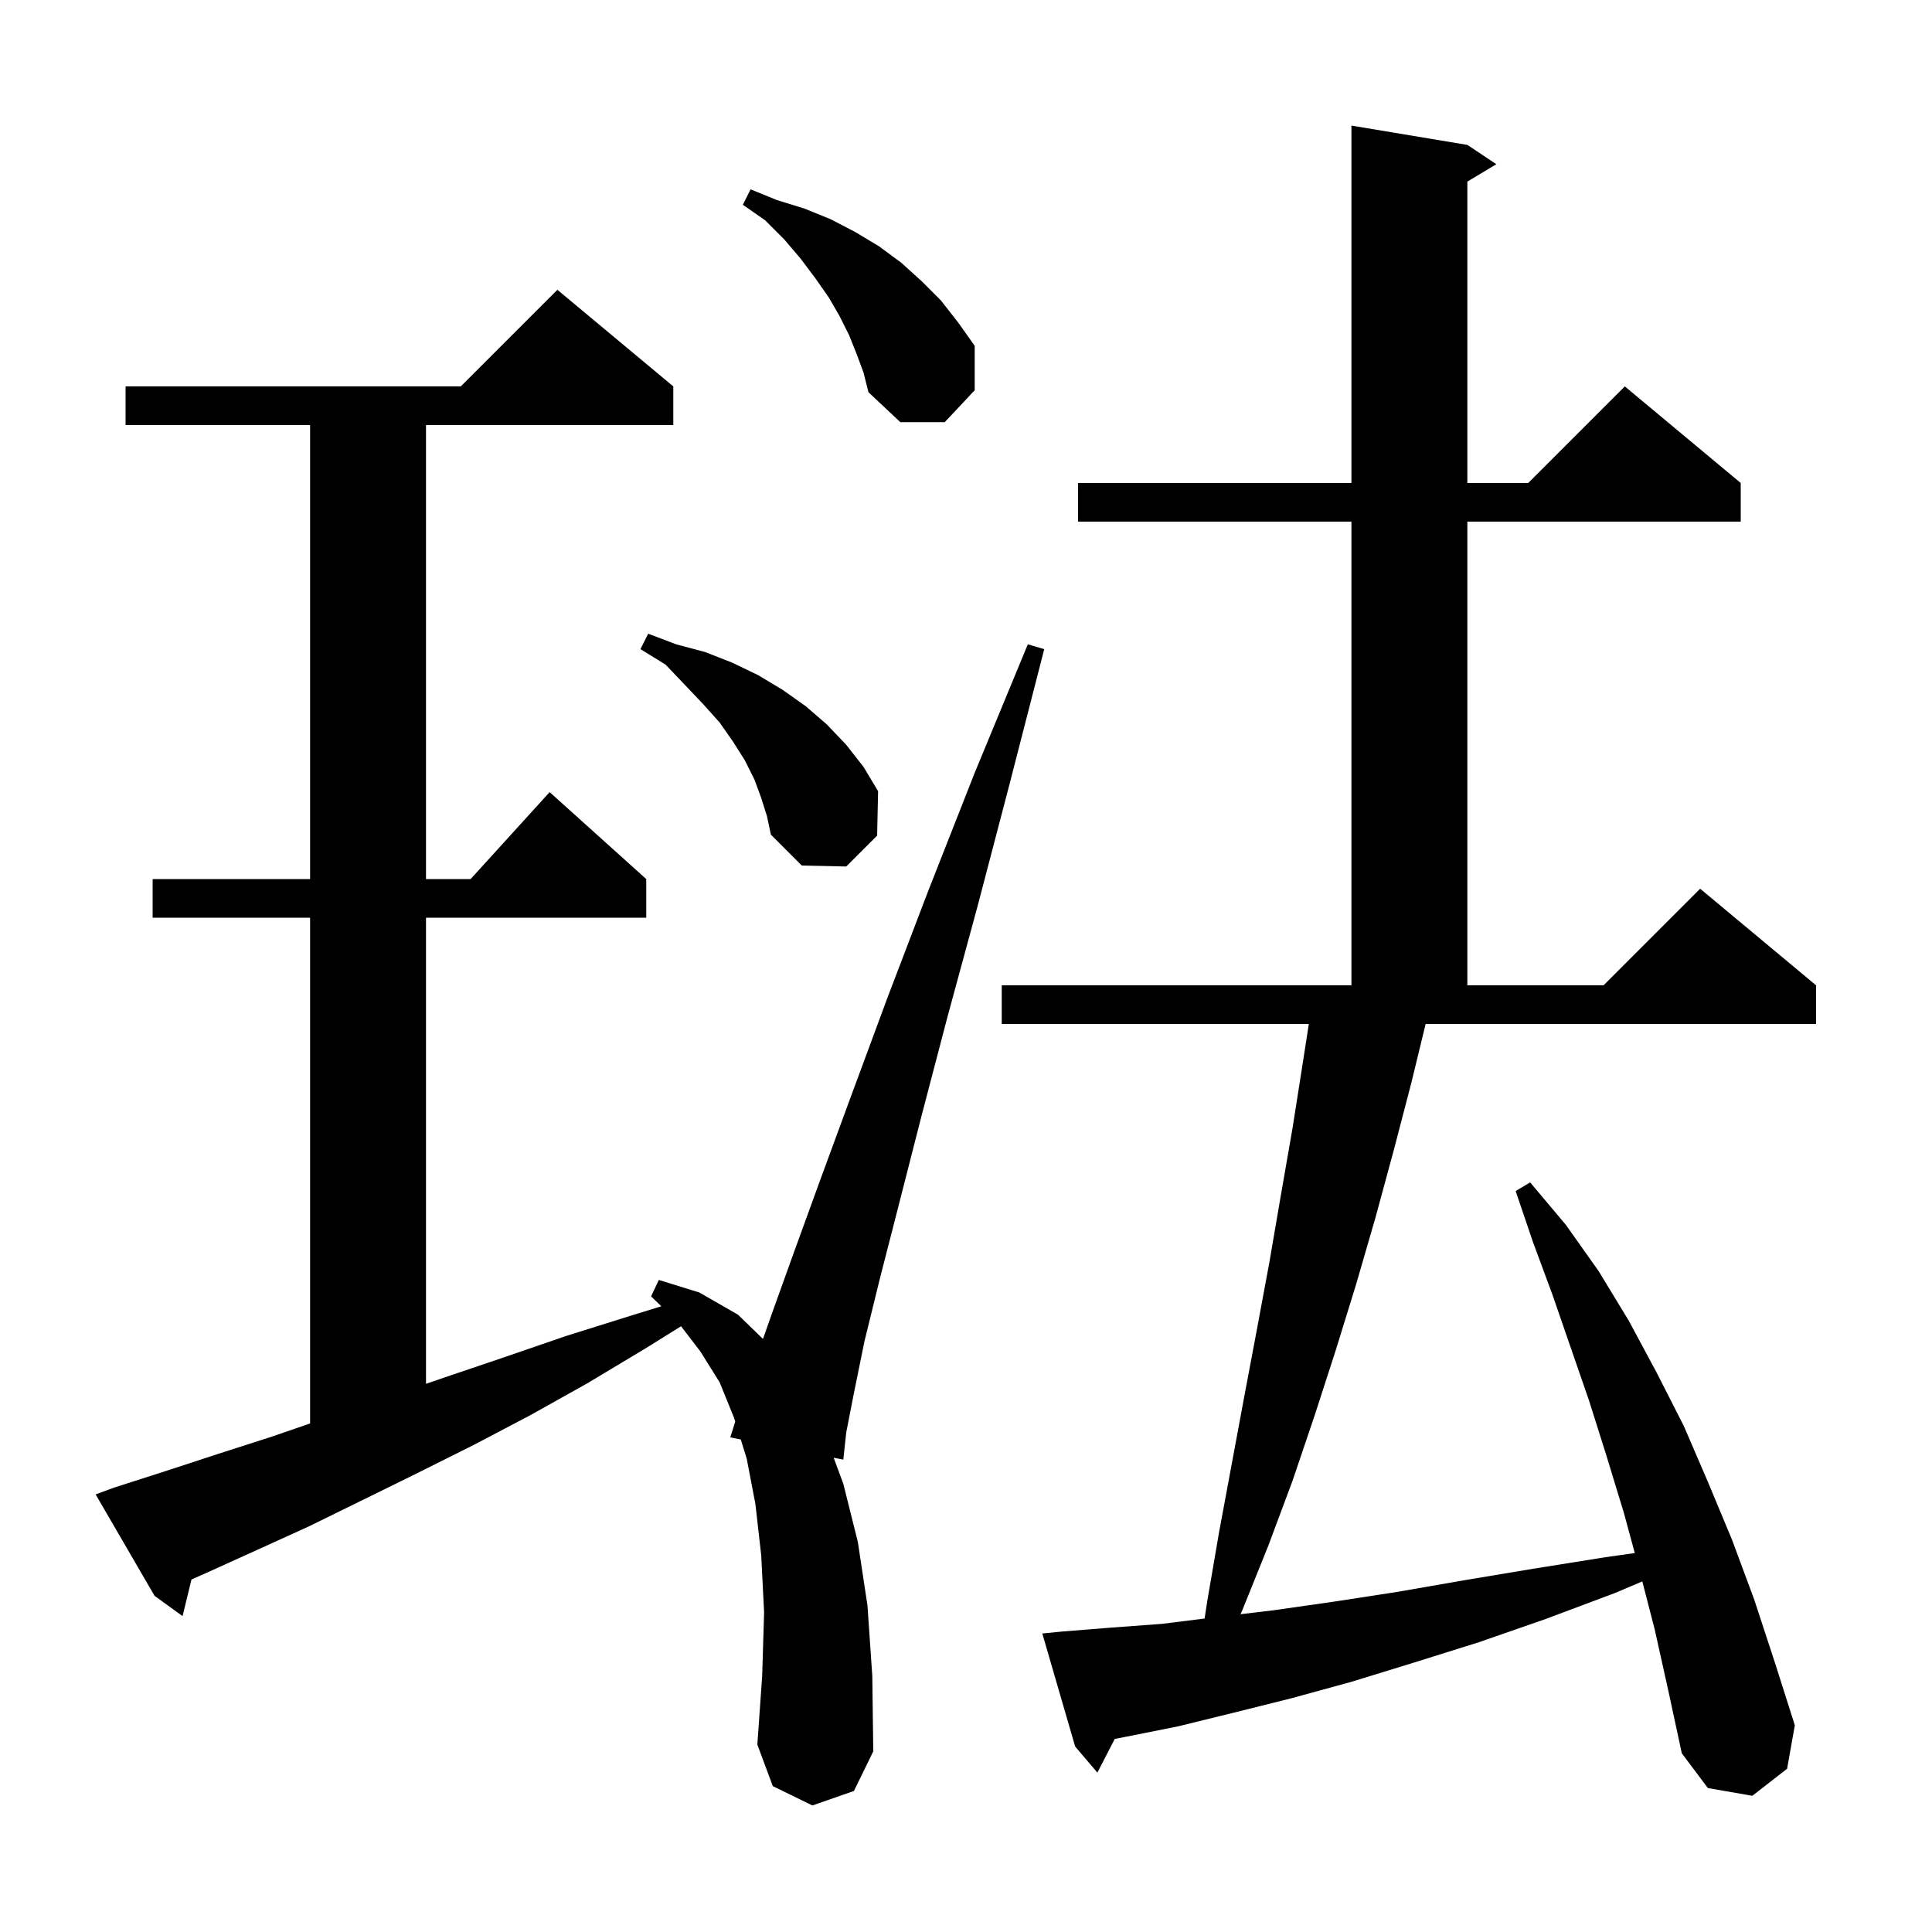<svg xmlns="http://www.w3.org/2000/svg" xmlns:xlink="http://www.w3.org/1999/xlink" version="1.1" baseProfile="full" viewBox="0 0 200 200" width="200" height="200">
<g fill="black">
<path d="M 146.1 112.1 L 144.3 119.0 L 142.4 126.0 L 140.4 132.9 L 138.3 139.7 L 136.1 146.5 L 133.8 153.3 L 131.3 160.0 L 128.6 166.7 L 128.415 167.102 L 131.8 166.7 L 138.1 165.8 L 144.6 164.8 L 151.5 163.6 L 158.7 162.4 L 166.2 161.2 L 169.232 160.772 L 168.1 156.6 L 166.3 150.7 L 164.5 145.0 L 160.7 134.0 L 158.7 128.6 L 156.9 123.3 L 158.4 122.4 L 162.1 126.8 L 165.5 131.6 L 168.6 136.7 L 171.5 142.1 L 174.3 147.6 L 176.8 153.4 L 179.3 159.4 L 181.6 165.6 L 183.7 172.0 L 185.8 178.6 L 185.0 183.1 L 181.4 185.9 L 176.8 185.1 L 174.1 181.5 L 172.7 175.0 L 171.3 168.7 L 170.011 163.706 L 167.2 164.9 L 160.0 167.6 L 153.1 170.0 L 146.4 172.1 L 139.9 174.1 L 133.7 175.8 L 127.7 177.3 L 122.0 178.7 L 116.5 179.8 L 115.399 180.012 L 113.6 183.5 L 111.3 180.8 L 107.9 169.1 L 109.9 168.9 L 114.9 168.5 L 120.3 168.1 L 124.698 167.55 L 125.0 165.6 L 126.2 158.6 L 128.8 144.6 L 130.1 137.7 L 131.4 130.7 L 132.6 123.7 L 133.8 116.8 L 134.9 109.8 L 135.49 106.0 L 103.7 106.0 L 103.7 102.0 L 139.9 102.0 L 139.9 54.0 L 111.6 54.0 L 111.6 50.0 L 139.9 50.0 L 139.9 13.0 L 151.9 15.0 L 154.9 17.0 L 151.9 18.8 L 151.9 50.0 L 158.2 50.0 L 168.2 40.0 L 180.2 50.0 L 180.2 54.0 L 151.9 54.0 L 151.9 102.0 L 166.0 102.0 L 176.0 92.0 L 188.0 102.0 L 188.0 106.0 L 147.581 106.0 Z M 84.1 186.9 L 80.0 184.9 L 78.4 180.6 L 78.9 173.5 L 79.1 166.9 L 78.8 161.0 L 78.2 155.7 L 77.3 151.0 L 76.685 149.013 L 75.6 148.8 L 76.112 147.162 L 76.0 146.8 L 74.5 143.1 L 72.5 139.9 L 70.502 137.294 L 66.8 139.6 L 60.8 143.2 L 54.9 146.5 L 49.0 149.6 L 43.2 152.5 L 37.5 155.3 L 32.0 158.0 L 26.5 160.5 L 21.2 162.9 L 19.82 163.51 L 18.9 167.3 L 16.0 165.2 L 9.9 154.7 L 11.8 154.0 L 17.1 152.3 L 22.6 150.5 L 28.2 148.7 L 32.1 147.355 L 32.1 95.0 L 15.8 95.0 L 15.8 91.0 L 32.1 91.0 L 32.1 44.0 L 13.0 44.0 L 13.0 40.0 L 47.7 40.0 L 57.7 30.0 L 69.7 40.0 L 69.7 44.0 L 44.1 44.0 L 44.1 91.0 L 48.718 91.0 L 56.9 82.0 L 66.9 91.0 L 66.9 95.0 L 44.1 95.0 L 44.1 143.254 L 46.0 142.6 L 52.2 140.5 L 58.6 138.3 L 65.3 136.2 L 68.462 135.224 L 67.4 134.2 L 68.2 132.5 L 72.4 133.8 L 76.4 136.1 L 78.983 138.607 L 79.9 136.0 L 82.2 129.6 L 85.0 121.9 L 88.2 113.2 L 91.9 103.2 L 96.1 92.2 L 100.9 80.0 L 106.4 66.7 L 108.1 67.2 L 104.5 81.2 L 101.2 93.8 L 98.1 105.2 L 95.4 115.5 L 93.1 124.5 L 91.1 132.3 L 89.5 138.8 L 88.4 144.2 L 87.6 148.3 L 87.3 151.1 L 86.301 150.904 L 87.3 153.6 L 88.8 159.6 L 89.8 166.2 L 90.3 173.5 L 90.4 181.3 L 88.4 185.4 Z M 78.8 82.6 L 78.1 80.7 L 77.1 78.7 L 75.9 76.8 L 74.5 74.8 L 72.8 72.9 L 70.9 70.9 L 68.9 68.8 L 66.3 67.2 L 67.1 65.6 L 70.0 66.7 L 73.0 67.5 L 75.8 68.6 L 78.5 69.9 L 81.0 71.4 L 83.4 73.1 L 85.6 75.0 L 87.6 77.1 L 89.4 79.4 L 90.9 81.9 L 90.8 86.5 L 87.6 89.7 L 83.0 89.6 L 79.8 86.4 L 79.4 84.5 Z M 88.7 36.7 L 87.9 34.7 L 86.9 32.7 L 85.8 30.8 L 84.4 28.8 L 82.9 26.8 L 81.2 24.8 L 79.2 22.8 L 76.9 21.2 L 77.7 19.6 L 80.4 20.7 L 83.3 21.6 L 86.0 22.7 L 88.5 24.0 L 91.0 25.5 L 93.3 27.2 L 95.4 29.1 L 97.4 31.1 L 99.2 33.4 L 100.9 35.8 L 100.9 40.4 L 97.8 43.7 L 93.2 43.7 L 89.9 40.6 L 89.4 38.6 Z " />
</g>
</svg>
